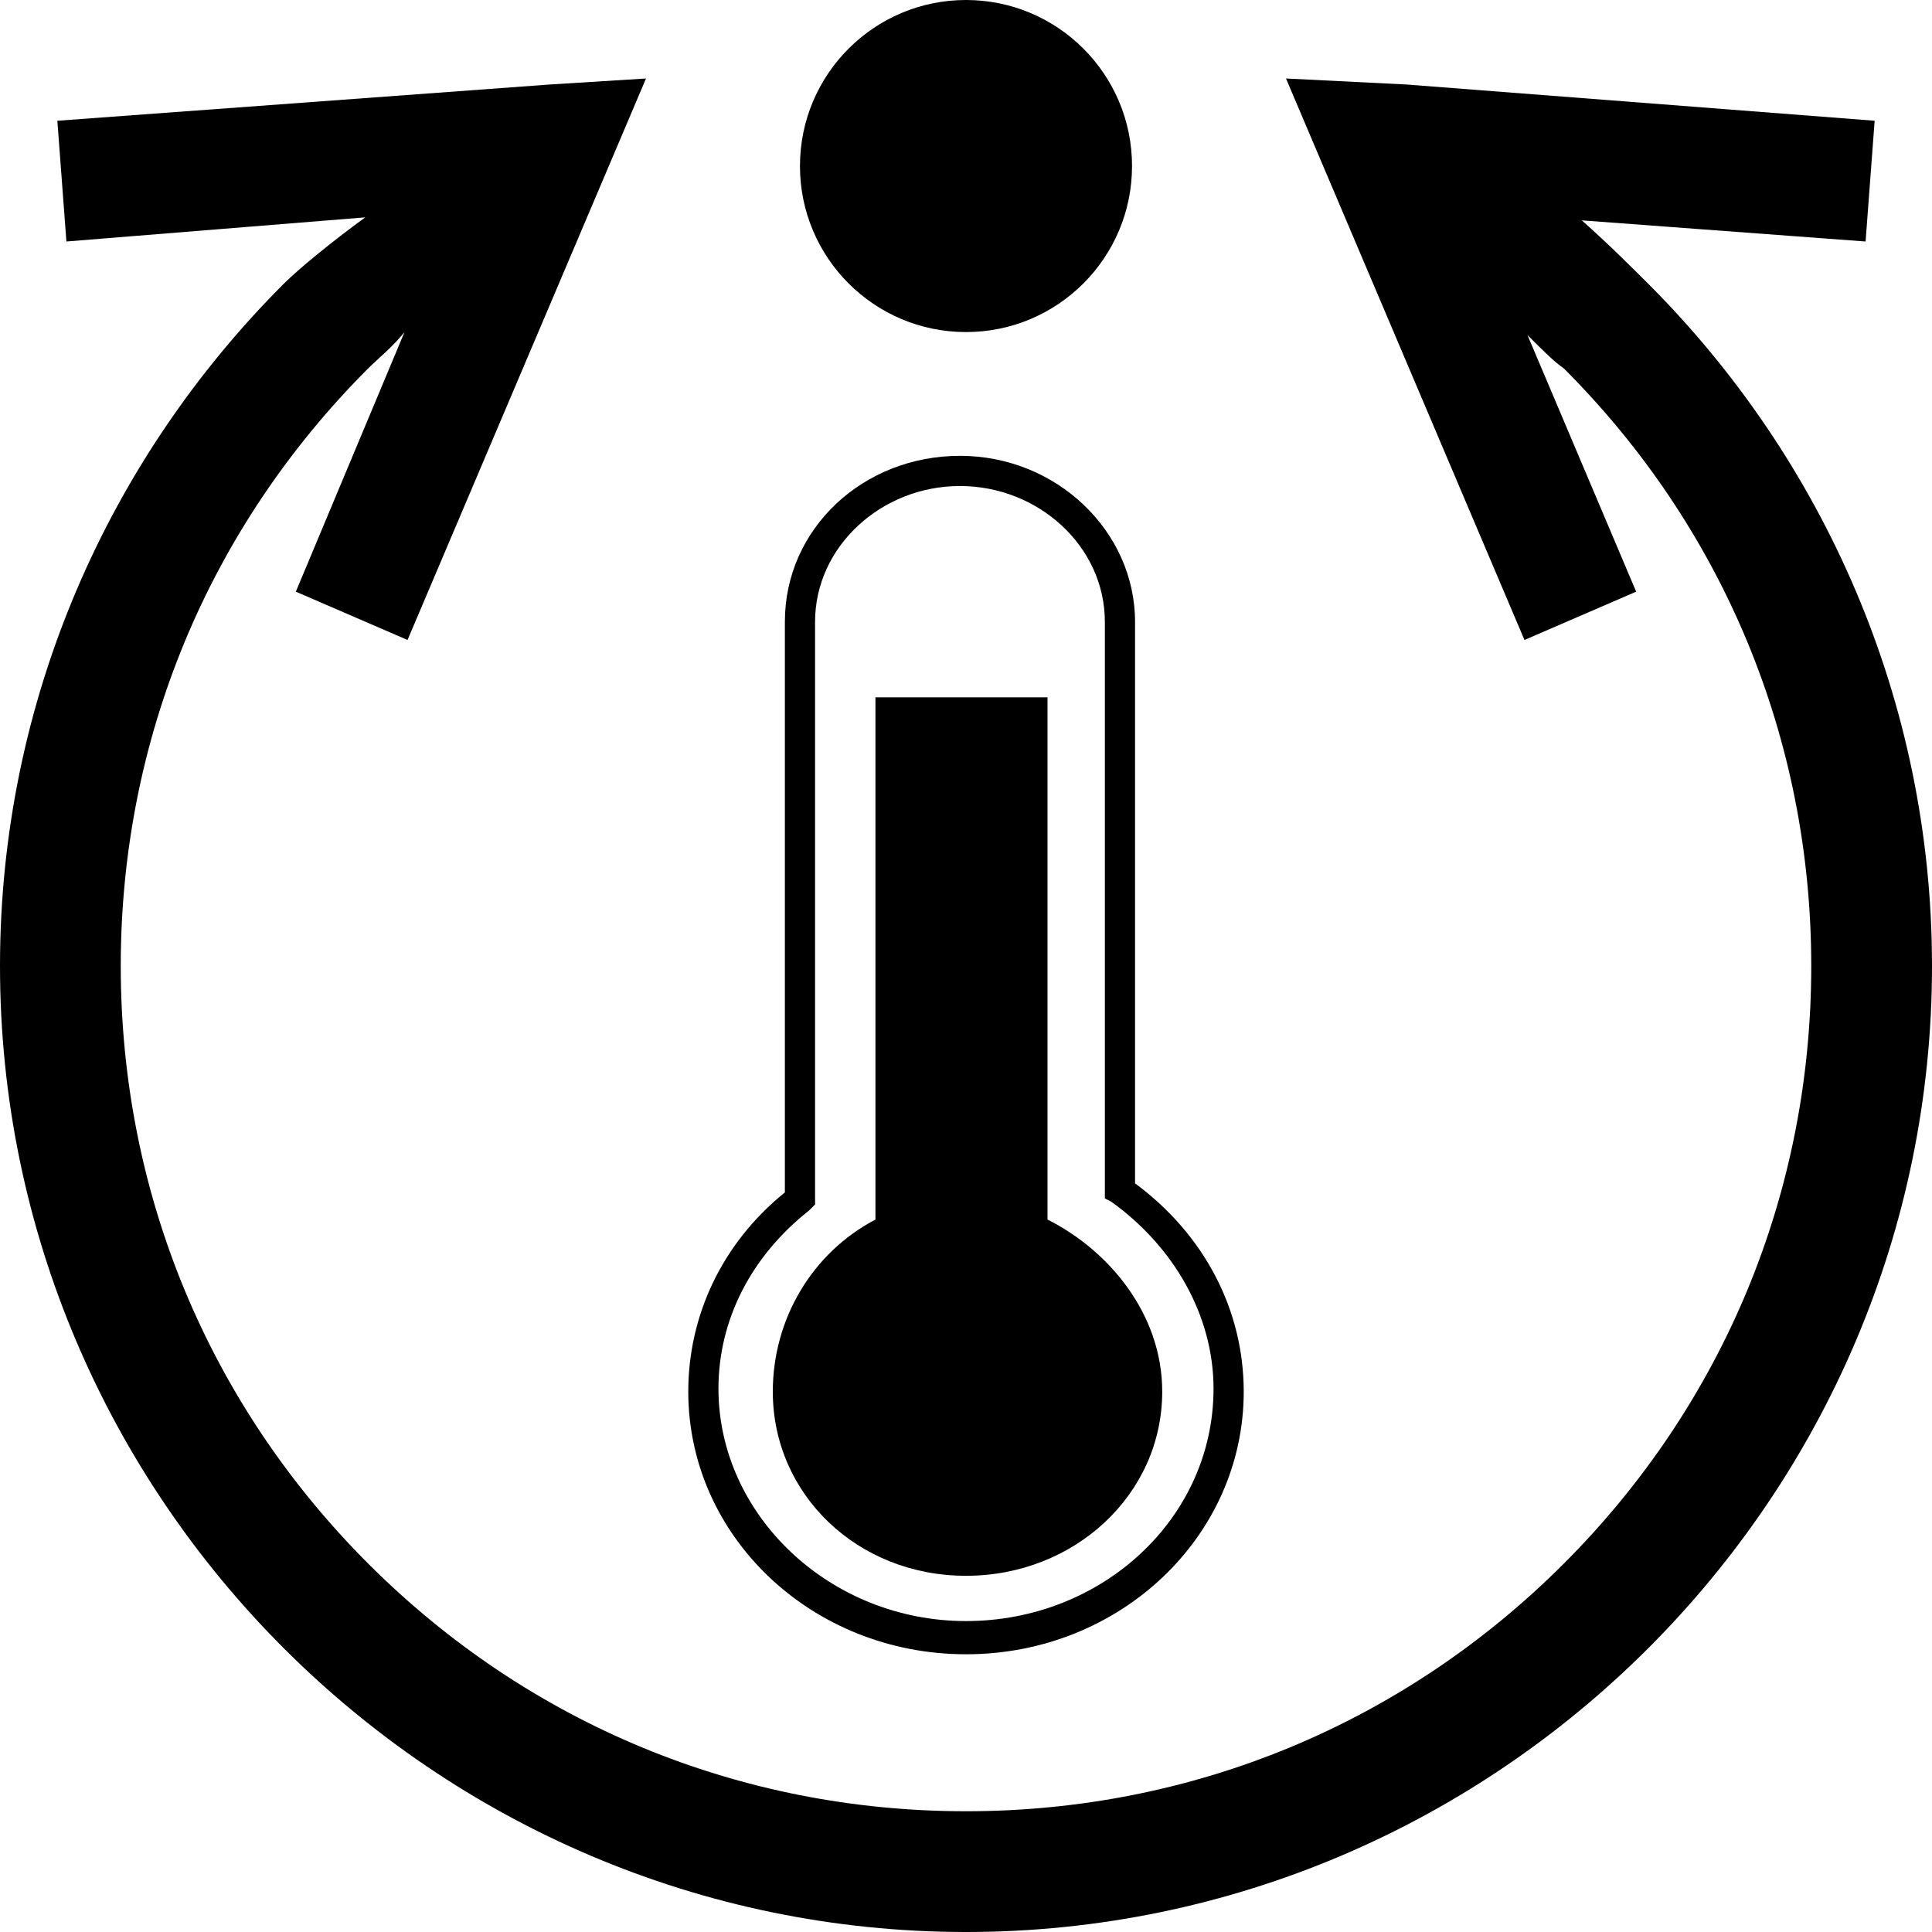 <?xml version="1.0" encoding="utf-8"?>
<!-- Generator: Adobe Illustrator 22.1.0, SVG Export Plug-In . SVG Version: 6.00 Build 0)  -->
<svg version="1.1" id="Layer_1" xmlns="http://www.w3.org/2000/svg" xmlns:xlink="http://www.w3.org/1999/xlink" x="0px" y="0px"
	 viewBox="0 0 64 64" style="enable-background:new 0 0 64 64;" xml:space="preserve">
<style type="text/css">
	
</style>
<g >
	<path d="M54.6,9.4c-0.5-0.5-1.3-1.3-2.2-2.1L61.8,8l0.3-4L46.6,2.8l-4-0.2l7.9,18.6l3.7-1.6l-3.6-8.5c0.5,0.5,0.9,0.9,1.2,1.1
		C57.1,17.5,60,24.5,60,32s-2.9,14.5-8.2,19.8C46.5,57.1,39.5,60,32,60s-14.5-2.9-19.8-8.2C6.9,46.5,4,39.5,4,32s2.9-14.5,8.2-19.8
		c0.3-0.3,0.8-0.7,1.2-1.2l-3.6,8.6l3.7,1.6l7.9-18.6l-3.2,0.2L1.9,4l0.3,4l9.9-0.8C11,8,9.9,8.9,9.4,9.4C3.6,15.2,0,23.2,0,32
		s3.6,16.8,9.4,22.6C15.2,60.4,23.2,64,32,64s16.8-3.6,22.6-9.4C60.4,48.8,64,40.8,64,32S60.4,15.2,54.6,9.4z"/>
	<circle cx="32" cy="5.5" r="5.5"/>
	<path d="M32,54.8c5.1,0,9.2-3.9,9.2-8.7c0-2.7-1.3-5.2-3.6-6.9V20.6c0-3-2.6-5.5-5.8-5.5S26,17.5,26,20.6v18.9
		c-2.1,1.7-3.2,4.1-3.2,6.6C22.8,50.9,26.9,54.8,32,54.8z M26.8,40.1l0.2-0.2V20.6c0-2.5,2.2-4.5,4.8-4.5s4.8,2,4.8,4.5v19.1
		l0.2,0.1c2.1,1.5,3.4,3.8,3.4,6.2c0,4.3-3.7,7.7-8.2,7.7s-8.2-3.5-8.2-7.7C23.8,43.7,24.9,41.6,26.8,40.1z"/>
	<path d="M32,52.2c3.6,0,6.5-2.7,6.5-6.1c0-2.6-1.8-4.7-3.8-5.7V23.1H29v17.3c-2.1,1.1-3.4,3.3-3.4,5.7C25.6,49.5,28.4,52.2,32,52.2
		z"/>
</g>
</svg>
